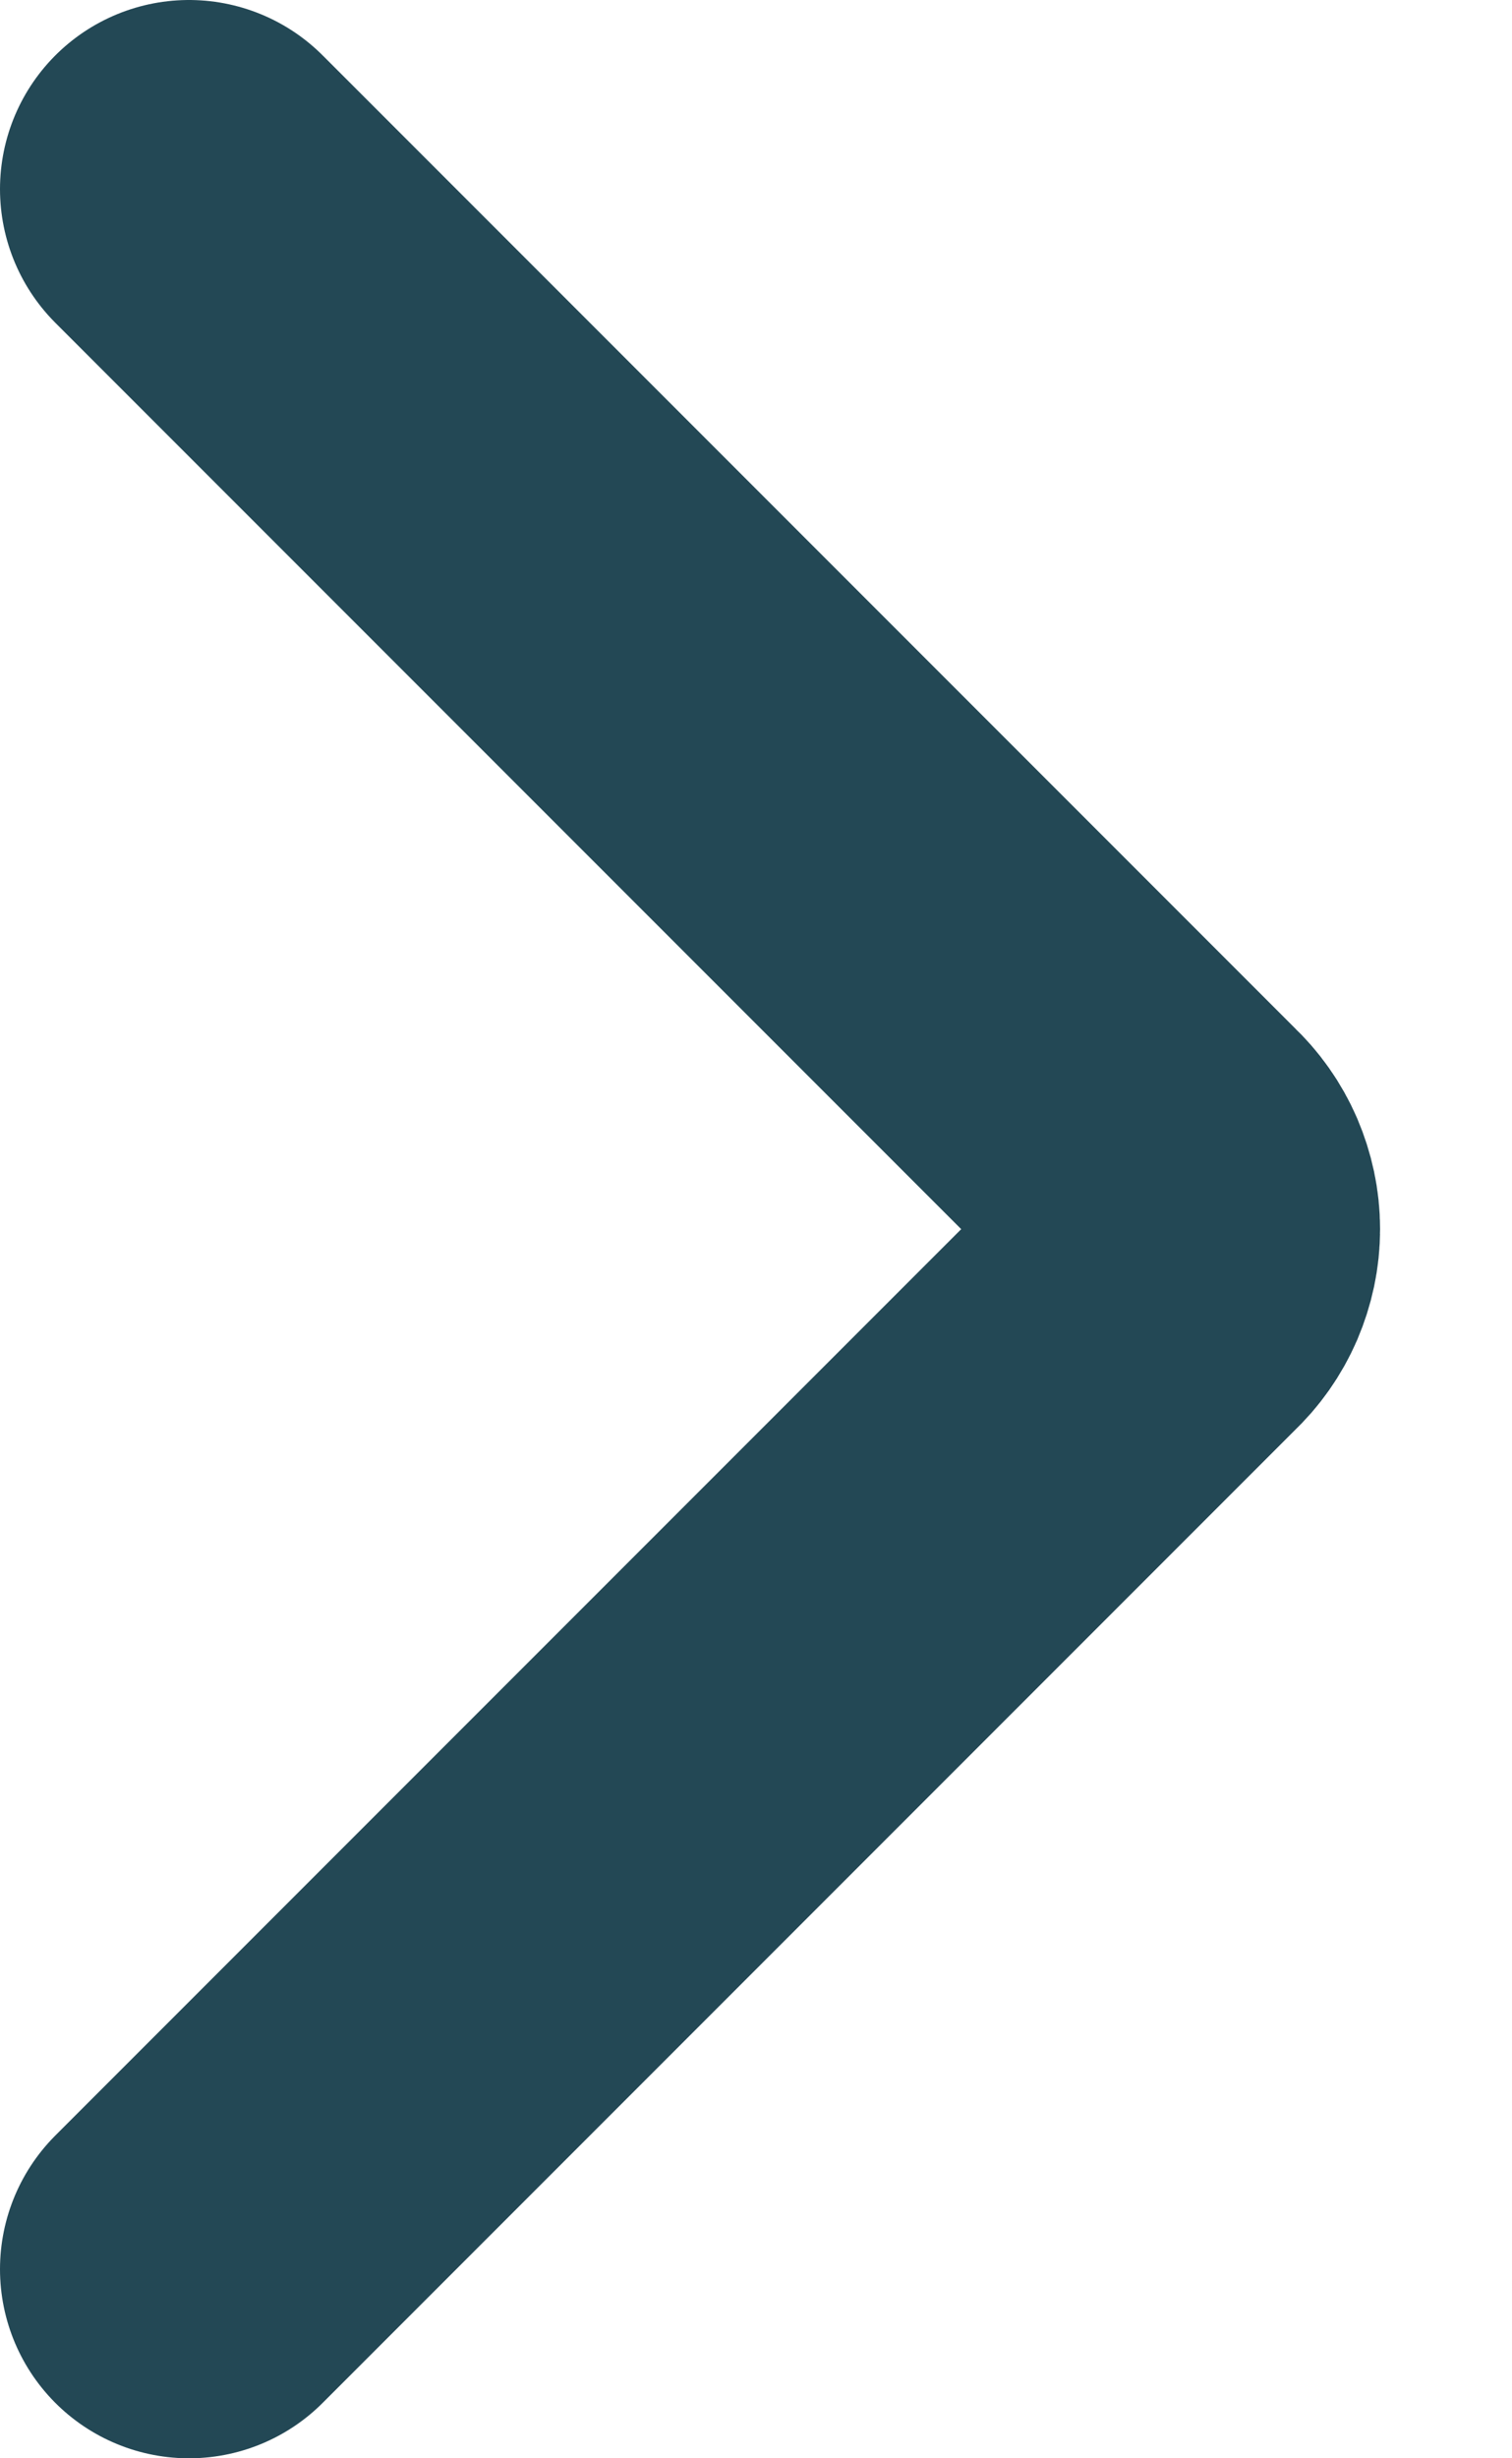<svg width="8" height="13" viewBox="0 0 8 13" fill="none" xmlns="http://www.w3.org/2000/svg">
<path d="M1 1L6.15 6.15C6.198 6.195 6.236 6.249 6.262 6.309C6.288 6.37 6.302 6.434 6.302 6.5C6.302 6.566 6.288 6.63 6.262 6.691C6.236 6.751 6.198 6.805 6.15 6.85L1 12" stroke="#234855" stroke-width="2" stroke-linecap="round" stroke-linejoin="round"/>
</svg>
